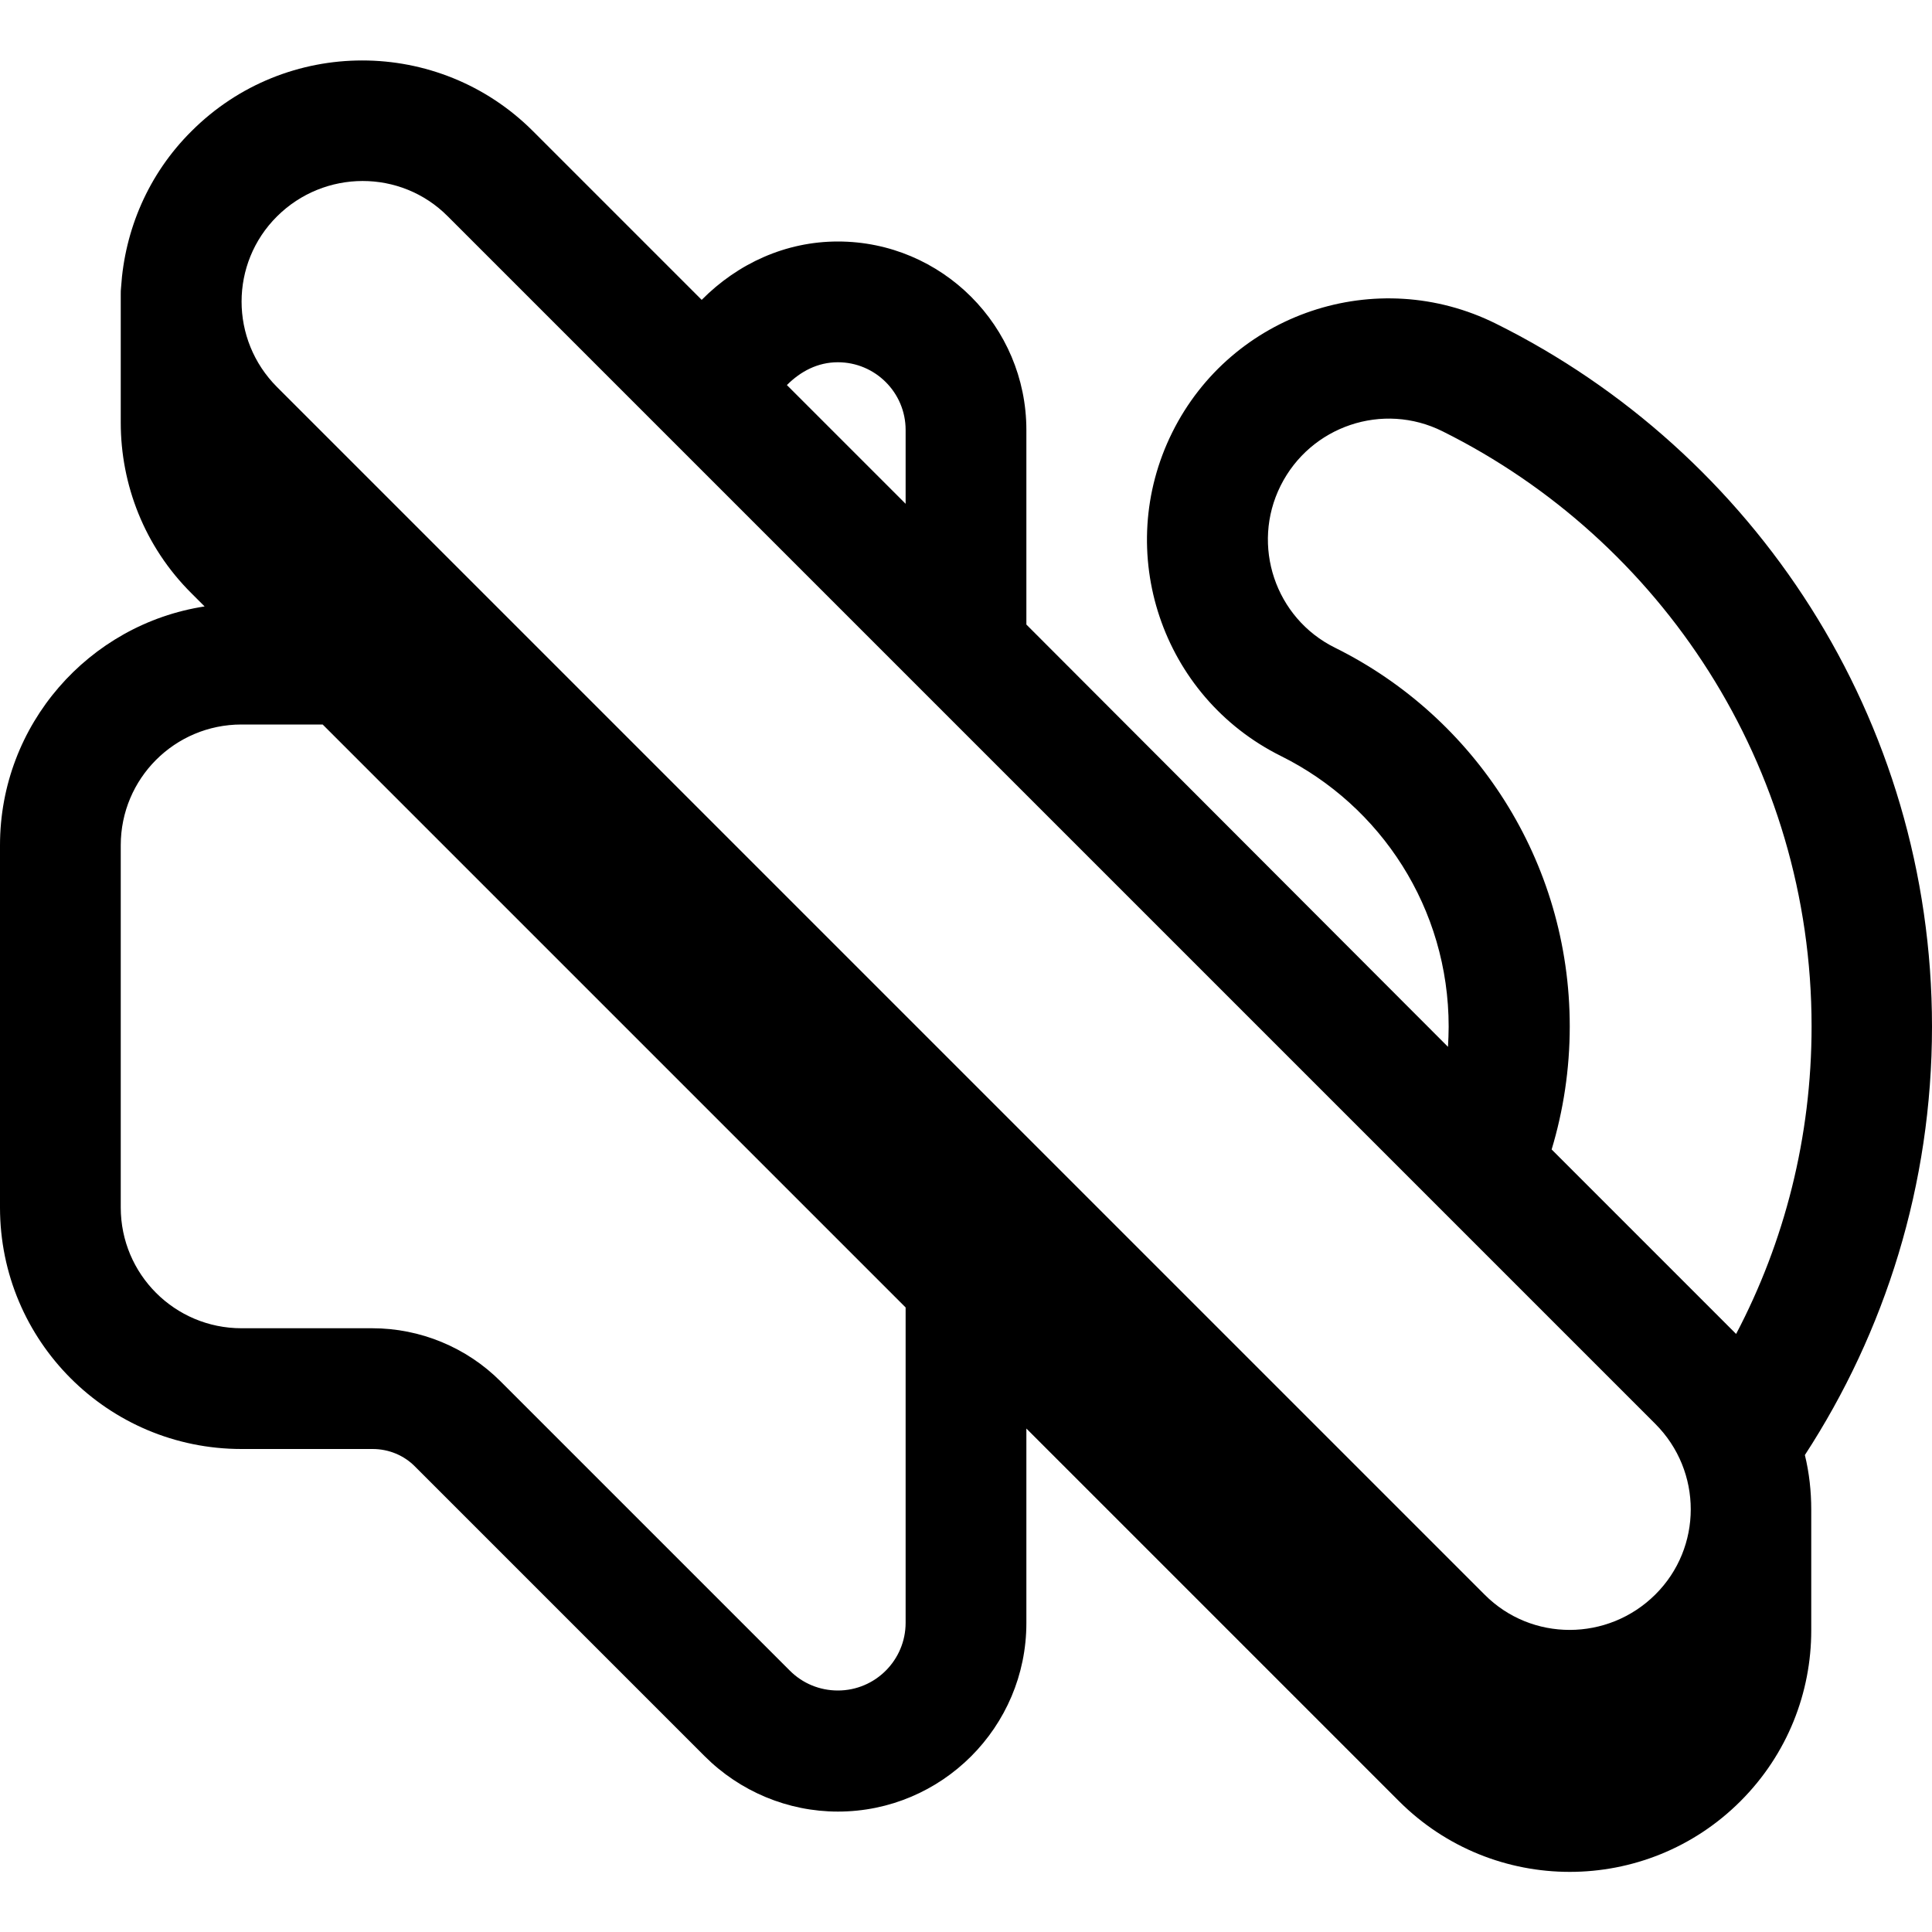 <svg xmlns="http://www.w3.org/2000/svg" viewBox="0 0 576 576"><!--! Font Awesome Pro 7.1.0 by @fontawesome - https://fontawesome.com License - https://fontawesome.com/license (Commercial License) Copyright 2025 Fonticons, Inc. --><path fill="currentColor" d="M133.5 64.5C253.5 184.5 373.5 304.5 493.5 424.5C507.6 438.6 507.6 461.4 493.5 475.4C479.4 489.4 456.6 489.5 442.6 475.4C322.6 355.4 202.6 235.4 82.6 115.4C68.5 101.3 68.5 78.5 82.6 64.5C96.7 50.5 119.5 50.4 133.5 64.5zM234.6 114.8C238.7 110.7 243.8 108 249.8 108C260.9 108 270 117 270 128.2L270 150.2L234.6 114.8zM306 186.2L306 128.2C306 97.2 280.8 72 249.8 72C234.3 72 220 78.5 209.2 89.4L158.9 39.1C130.8 11 85.2 11 57.1 39.1C44.1 52 37.2 68.7 36.1 85.6C36 86.3 36 87.1 36 87.8L36 126C36 144.4 43 162.9 57.1 176.9L61 180.8C26.5 186.1 0 216 0 252L0 360C0 399.8 32.2 432 72 432L111.1 432C115.9 432 120.5 433.9 123.8 437.3L210.1 523.6C220.6 534.1 234.9 540.1 249.8 540.1C280.8 540.1 306 514.9 306 483.9L306 425.9L417.1 537C445.2 565.1 490.8 565.1 518.9 537C533 522.9 540 504.5 540 486.1L540 450.1C540 444.6 539.4 439.1 538.1 433.8C562 397.1 576 353.2 576 306.1C576 214.1 522.9 134.7 446 96.5C410.4 78.8 367.2 93.3 349.5 128.9C331.8 164.5 346.3 207.7 381.9 225.4C411.7 240.2 431.9 270.8 431.9 306.1C431.9 308.1 431.8 310.1 431.7 312.1L306 186.2zM462.6 342.7C466.1 331.1 468 318.7 468 306C468 256.6 439.6 213.7 398 193.1C380.2 184.3 372.9 162.6 381.8 144.8C390.7 127 412.3 119.7 430.1 128.6C495.2 161 540.1 228.2 540.1 306C540.1 339.1 532 370.3 517.6 397.7L462.6 342.7zM96.2 216L270 389.8L270 483.8C270 494.9 261 504 249.8 504C244.4 504 239.3 501.9 235.5 498.1L149.2 411.8C139.1 401.7 125.3 396 111 396L72 396C52.1 396 36 379.9 36 360L36 252C36 232.1 52.1 216 72 216L96.2 216z"/></svg>